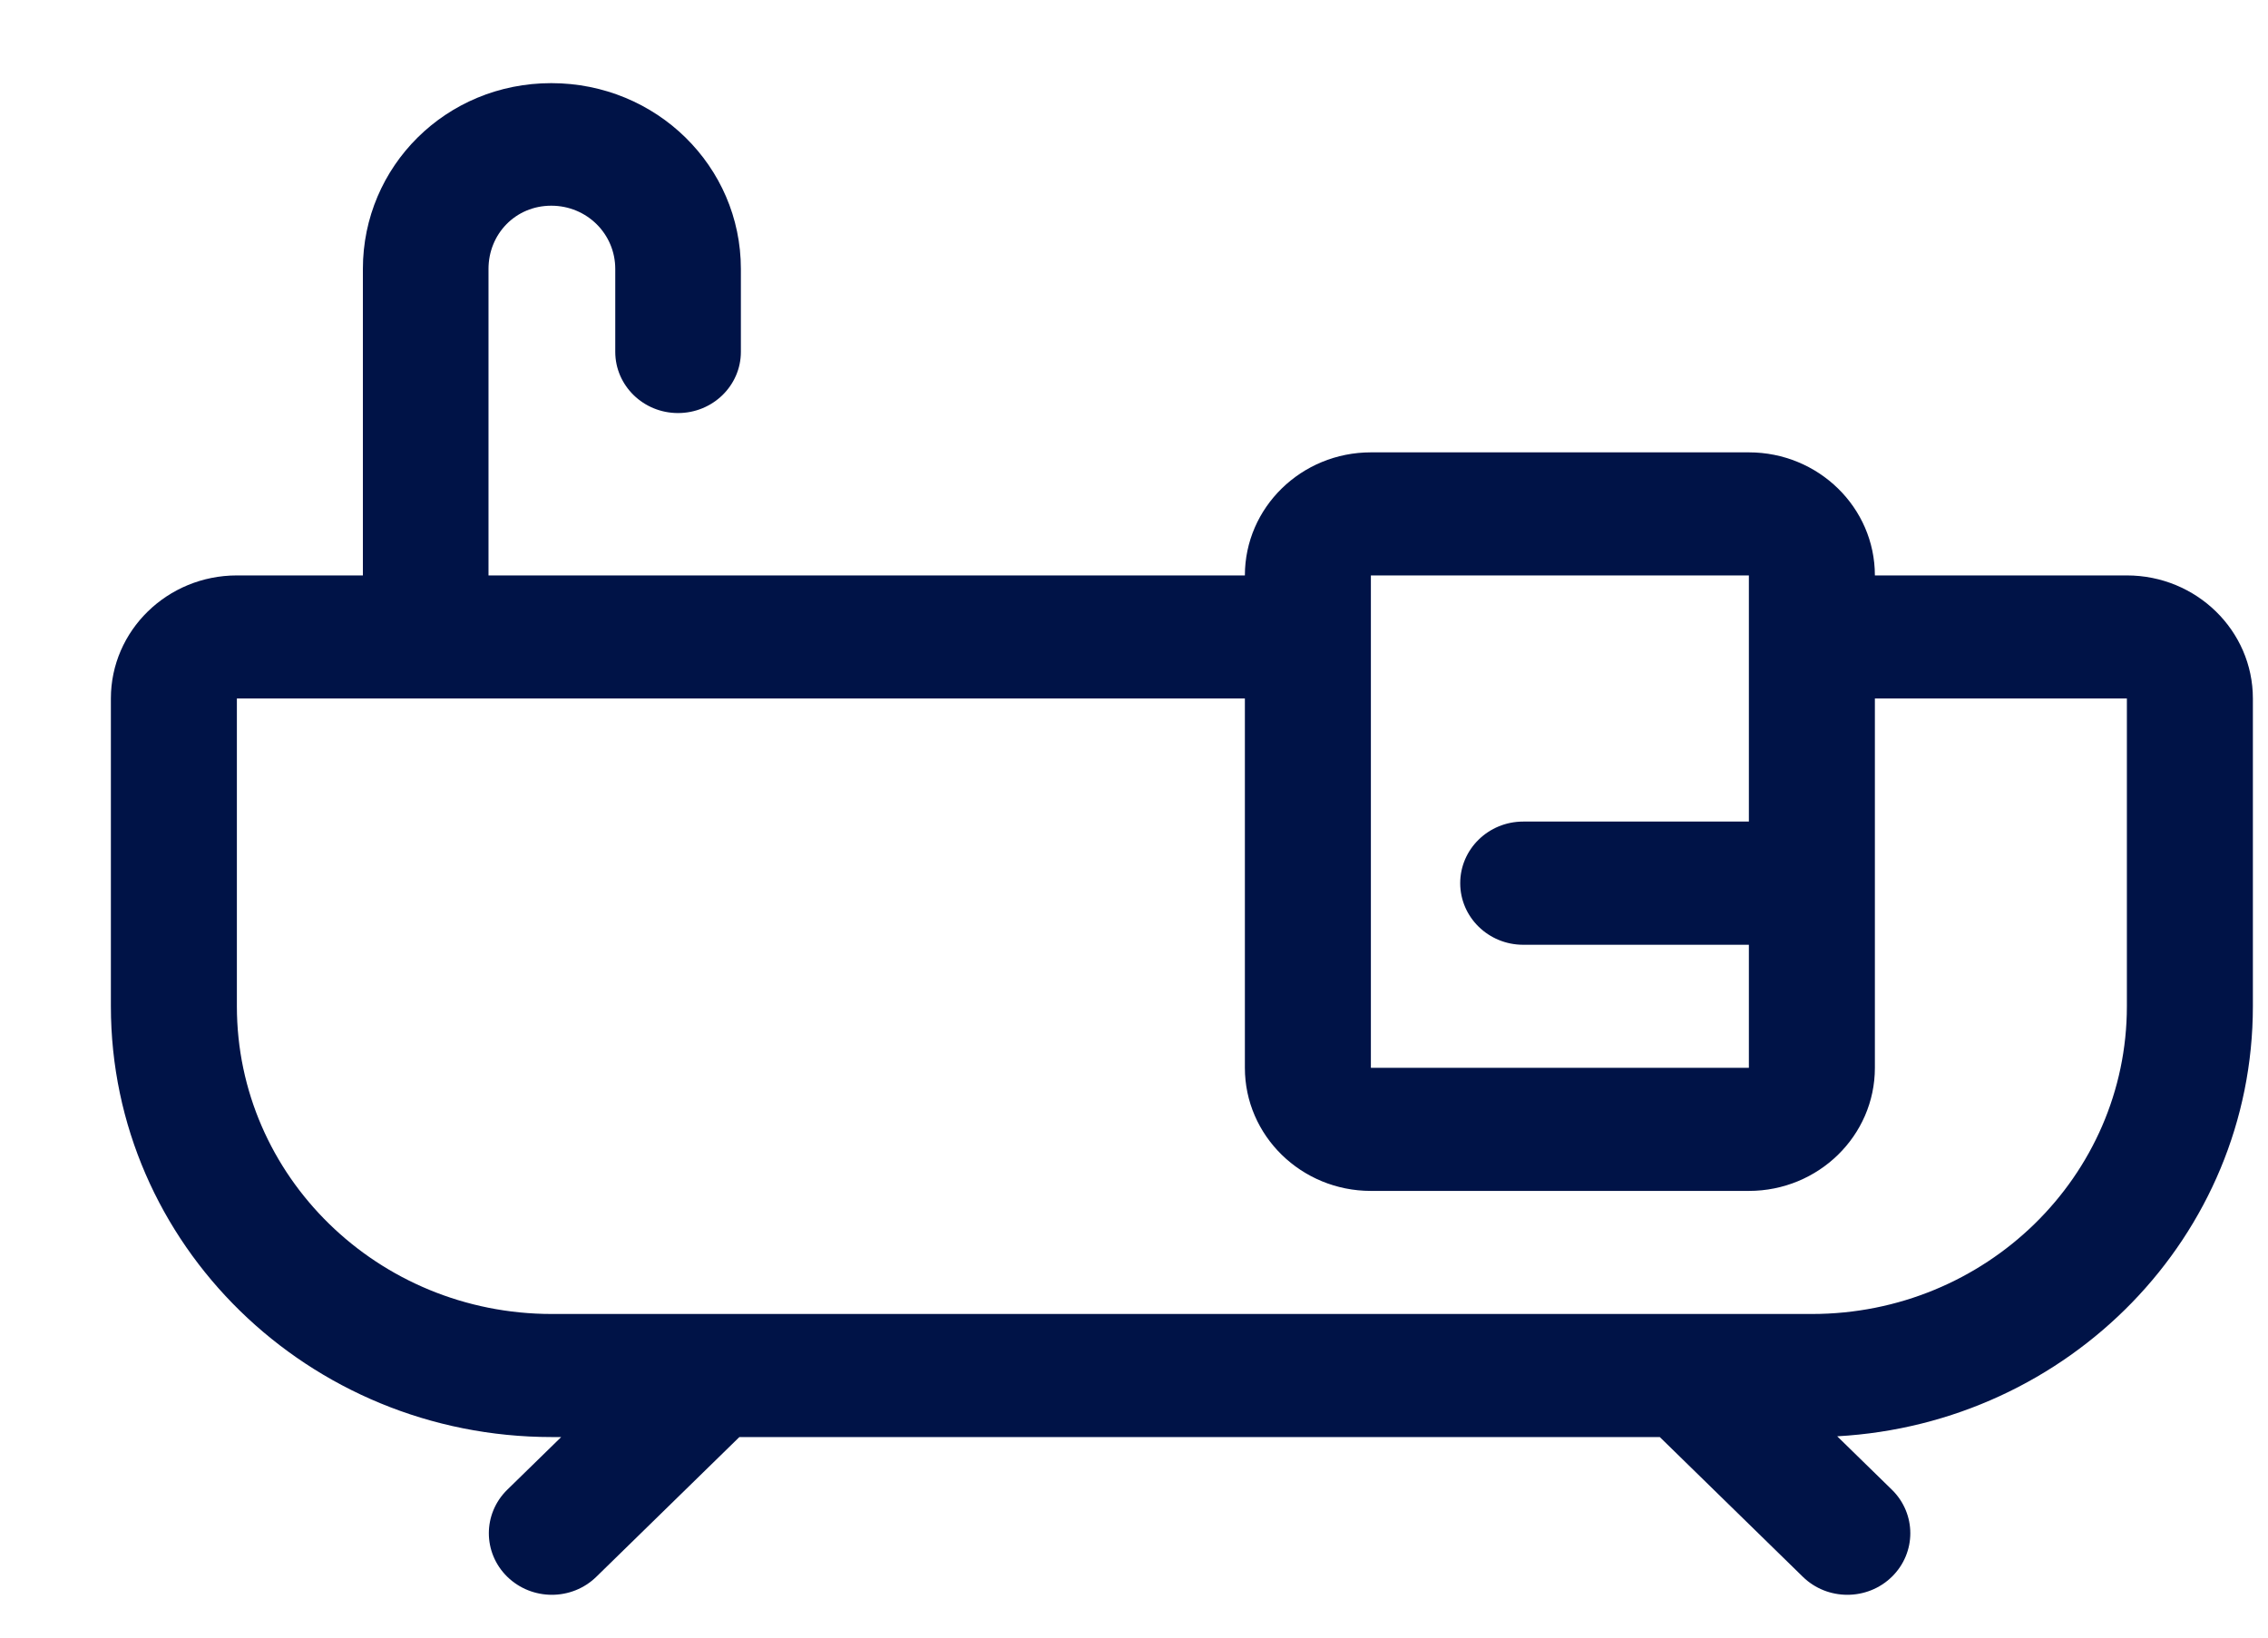 <svg width="18" height="13" viewBox="0 0 18 13" fill="none" xmlns="http://www.w3.org/2000/svg">
<path fill-rule="evenodd" clip-rule="evenodd" d="M2.88 4.568V2.135C2.88 1.32 3.54 0.66 4.375 0.66C5.21 0.66 5.88 1.32 5.88 2.135V2.793C5.88 3.061 5.657 3.279 5.381 3.279C5.106 3.279 4.883 3.061 4.883 2.793V2.135C4.883 1.858 4.659 1.633 4.375 1.633C4.091 1.633 3.877 1.858 3.877 2.135V4.568H9.88C9.88 4.029 10.328 3.591 10.88 3.591H13.88C14.432 3.591 14.88 4.029 14.88 4.568H16.88C17.432 4.568 17.88 5.006 17.88 5.545V7.988C17.88 9.811 16.421 11.3 14.581 11.402L15.015 11.826C15.21 12.017 15.21 12.326 15.015 12.517C14.82 12.708 14.503 12.708 14.308 12.517L13.173 11.408H5.868L4.733 12.517C4.538 12.708 4.222 12.708 4.026 12.517C3.831 12.326 3.831 12.017 4.026 11.826L4.454 11.408H4.38C2.447 11.408 0.88 9.877 0.88 7.988V5.545C0.88 5.006 1.328 4.568 1.88 4.568H2.88ZM10.88 4.568V5.545H13.88V4.568H10.88ZM9.88 5.545H1.88V7.988C1.88 9.337 2.999 10.431 4.38 10.431H14.38C15.761 10.431 16.88 9.337 16.88 7.988V5.545H14.88V8.477C14.88 9.016 14.432 9.454 13.88 9.454H10.88C10.328 9.454 9.88 9.016 9.88 8.477V5.545ZM10.88 5.545V8.477H13.88V7.5H12.089C11.813 7.5 11.589 7.281 11.589 7.011C11.589 6.741 11.813 6.522 12.089 6.522H13.88V5.545H10.88Z" fill="#001347"/>
</svg>
